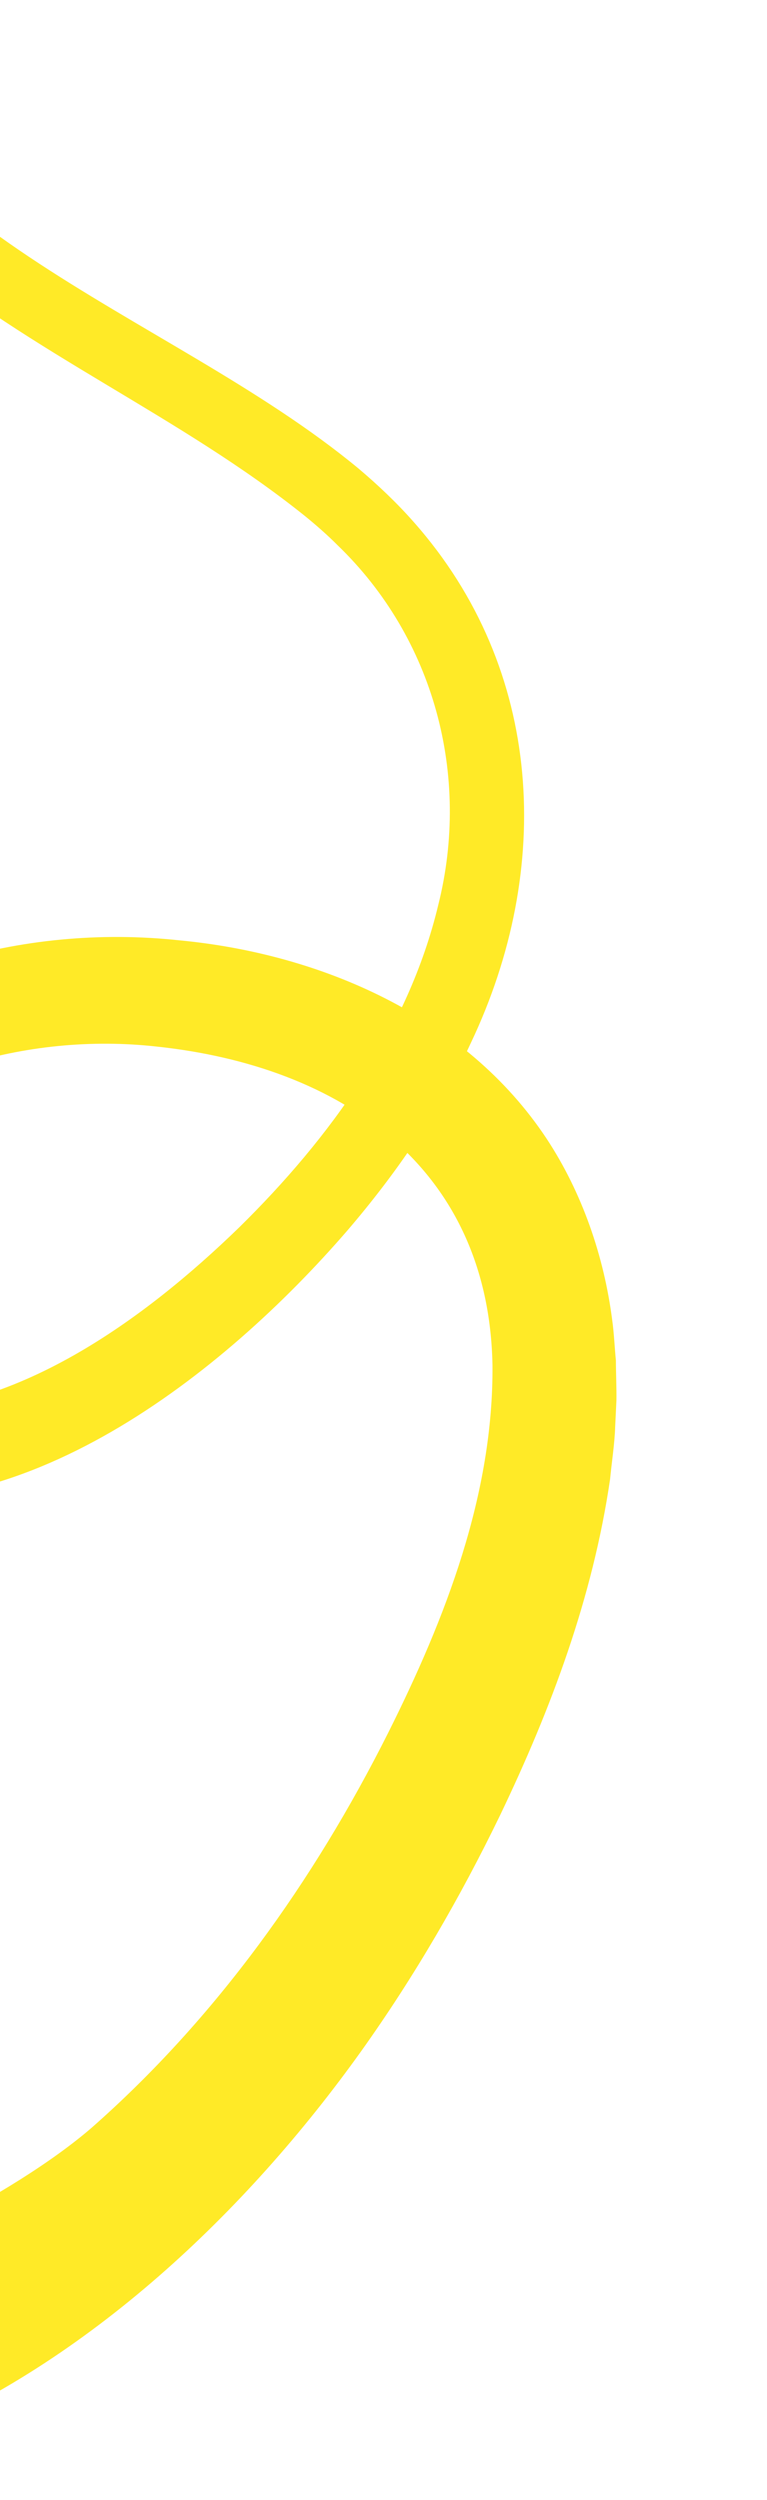 <svg xmlns="http://www.w3.org/2000/svg" id="Layer_1" data-name="Layer 1" viewBox="0 0 428.99 1396.64"><defs><style>      .cls-1 {        fill: #ffea27;      }    </style></defs><path class="cls-1" d="m81.2-654.32c23.63,66.65,19.3,144.24-16.29,205.89-13.71,23.82-30.35,46.57-45.9,68.64-30.52,42.76-61.11,86.13-86.41,131.71-37.74,68.4-68.73,149.1-48.31,227.55C-77.26,130.03,92.21,172.17,200.52,261.74c10.86,9.15,21.57,19.31,30.96,29.97,72.97,82.46,77.93,193.97,31.93,290.8-17.62,38.02-41.93,73.24-69.15,104.95-69.4,80.21-183.51,170.52-296.49,146.6-32.1-7.16-62.23-26.5-80.22-54.47-3.69-5.42-7.4-12.39-10.04-18.44-.8-2.1-2.52-6.14-3.29-8.24-4-12.52-6.16-25.96-5.41-39.06,1.63-42.66,26.94-82.13,56.84-110.46,65.09-61.35,156.71-87.49,244.53-78.09,79.31,7.47,160.22,42.45,205.52,110.78,19.93,30.21,32.13,65.75,36.7,101.31,1.02,7.19,1.36,15.4,2.07,22.59.02,6.96.41,15.42.3,22.41l-.71,14.77c-.25,9.01-2,20.32-2.84,29.21-9.72,66.24-32.91,128.07-61.41,187.49-22.28,45.99-47.99,90.28-77.83,132.08-64.2,89.72-152.62,173.63-255.8,215.99-2.84,1.18-6.14,2.26-9.09,3.24l-126.77-60.33c110.33-32.22,199.38-80.35,240.88-116.13,69.59-61.17,124.31-137.91,165.86-220.59,32.22-64.28,58.96-133.3,58.39-205.53-2.14-110.65-84.76-167.01-187.93-177.94-72.44-8.05-151.08,14.62-202.54,67-21.08,22.09-40.42,53.36-31.24,84.77,11.47,33.16,43.2,50.52,77.25,51.79,76.59,2.55,149.97-51.26,202.85-102.59,50.55-49.67,94.48-110.07,111.23-179.85,18.28-72.51-2.27-149.24-56.29-201.21-5.56-5.6-12.33-11.52-18.48-16.49C100.99,232.54,17.81,197.72-51.25,140.01c-60.33-49.1-101.86-114.89-108.91-193.57-8.04-113.7,52.03-216.24,110.02-308.5,21.11-33.51,44-66.17,63.37-100.29,13.75-23.65,22.27-50.06,24.06-77.35,1.93-29.48-2.66-59.97-14.19-87.24l-.49-1.07-.21-.45c-.05-.09-.17-.34-.07-.1l58.87-25.78h0Z"></path></svg>